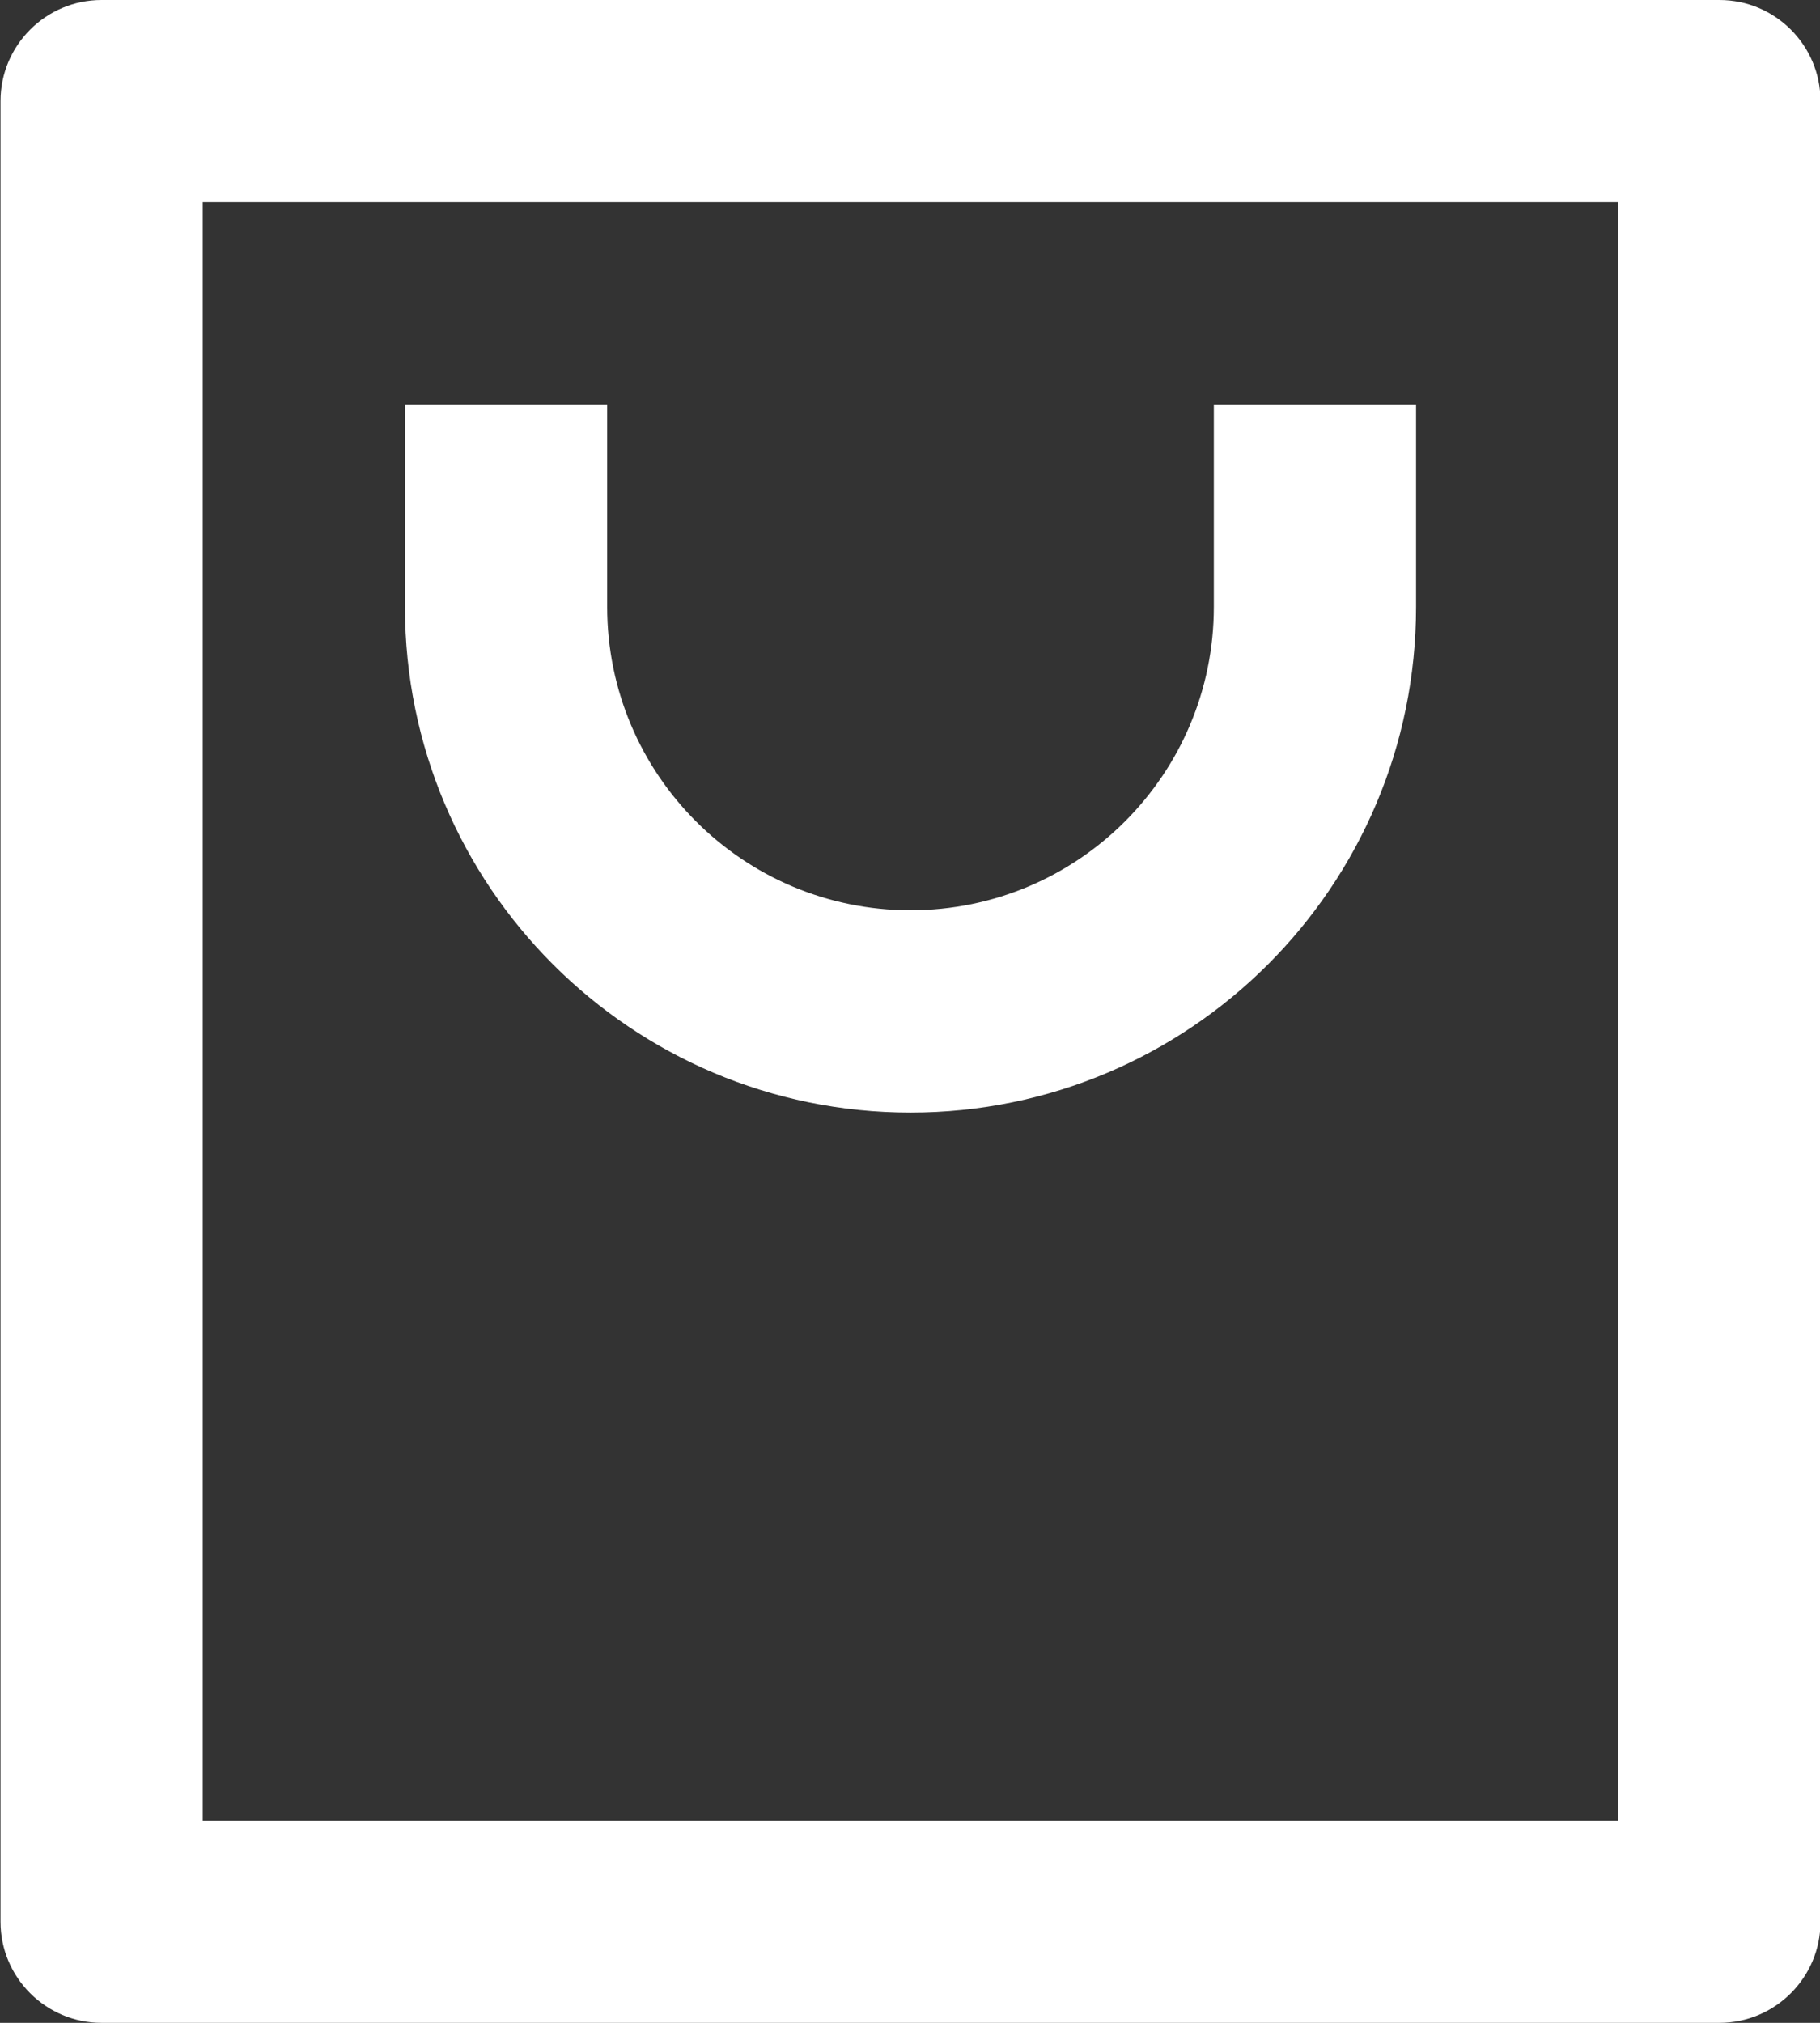 <svg width="18" height="20" viewBox="0 0 18 20" fill="none" xmlns="http://www.w3.org/2000/svg">
    <rect x="0" y="0" width="18" height="20" fill="#333333" stroke="none"/>
    <path d="M17.005 20H1.005C0.453 20 0.005 19.552 0.005 19V1C0.005 0.448 0.453 0 1.005 0H17.005C17.557 0 18.005 0.448 18.005 1V19C18.005 19.552 17.557 20 17.005 20ZM16.005 18V2H2.005V18H16.005ZM6.005 4V6C6.005 7.657 7.348 9 9.005 9C10.662 9 12.005 7.657 12.005 6V4H14.005V6C14.005 8.761 11.766 11 9.005 11C6.243 11 4.005 8.761 4.005 6V4H6.005Z" fill="white"/>
</svg>
